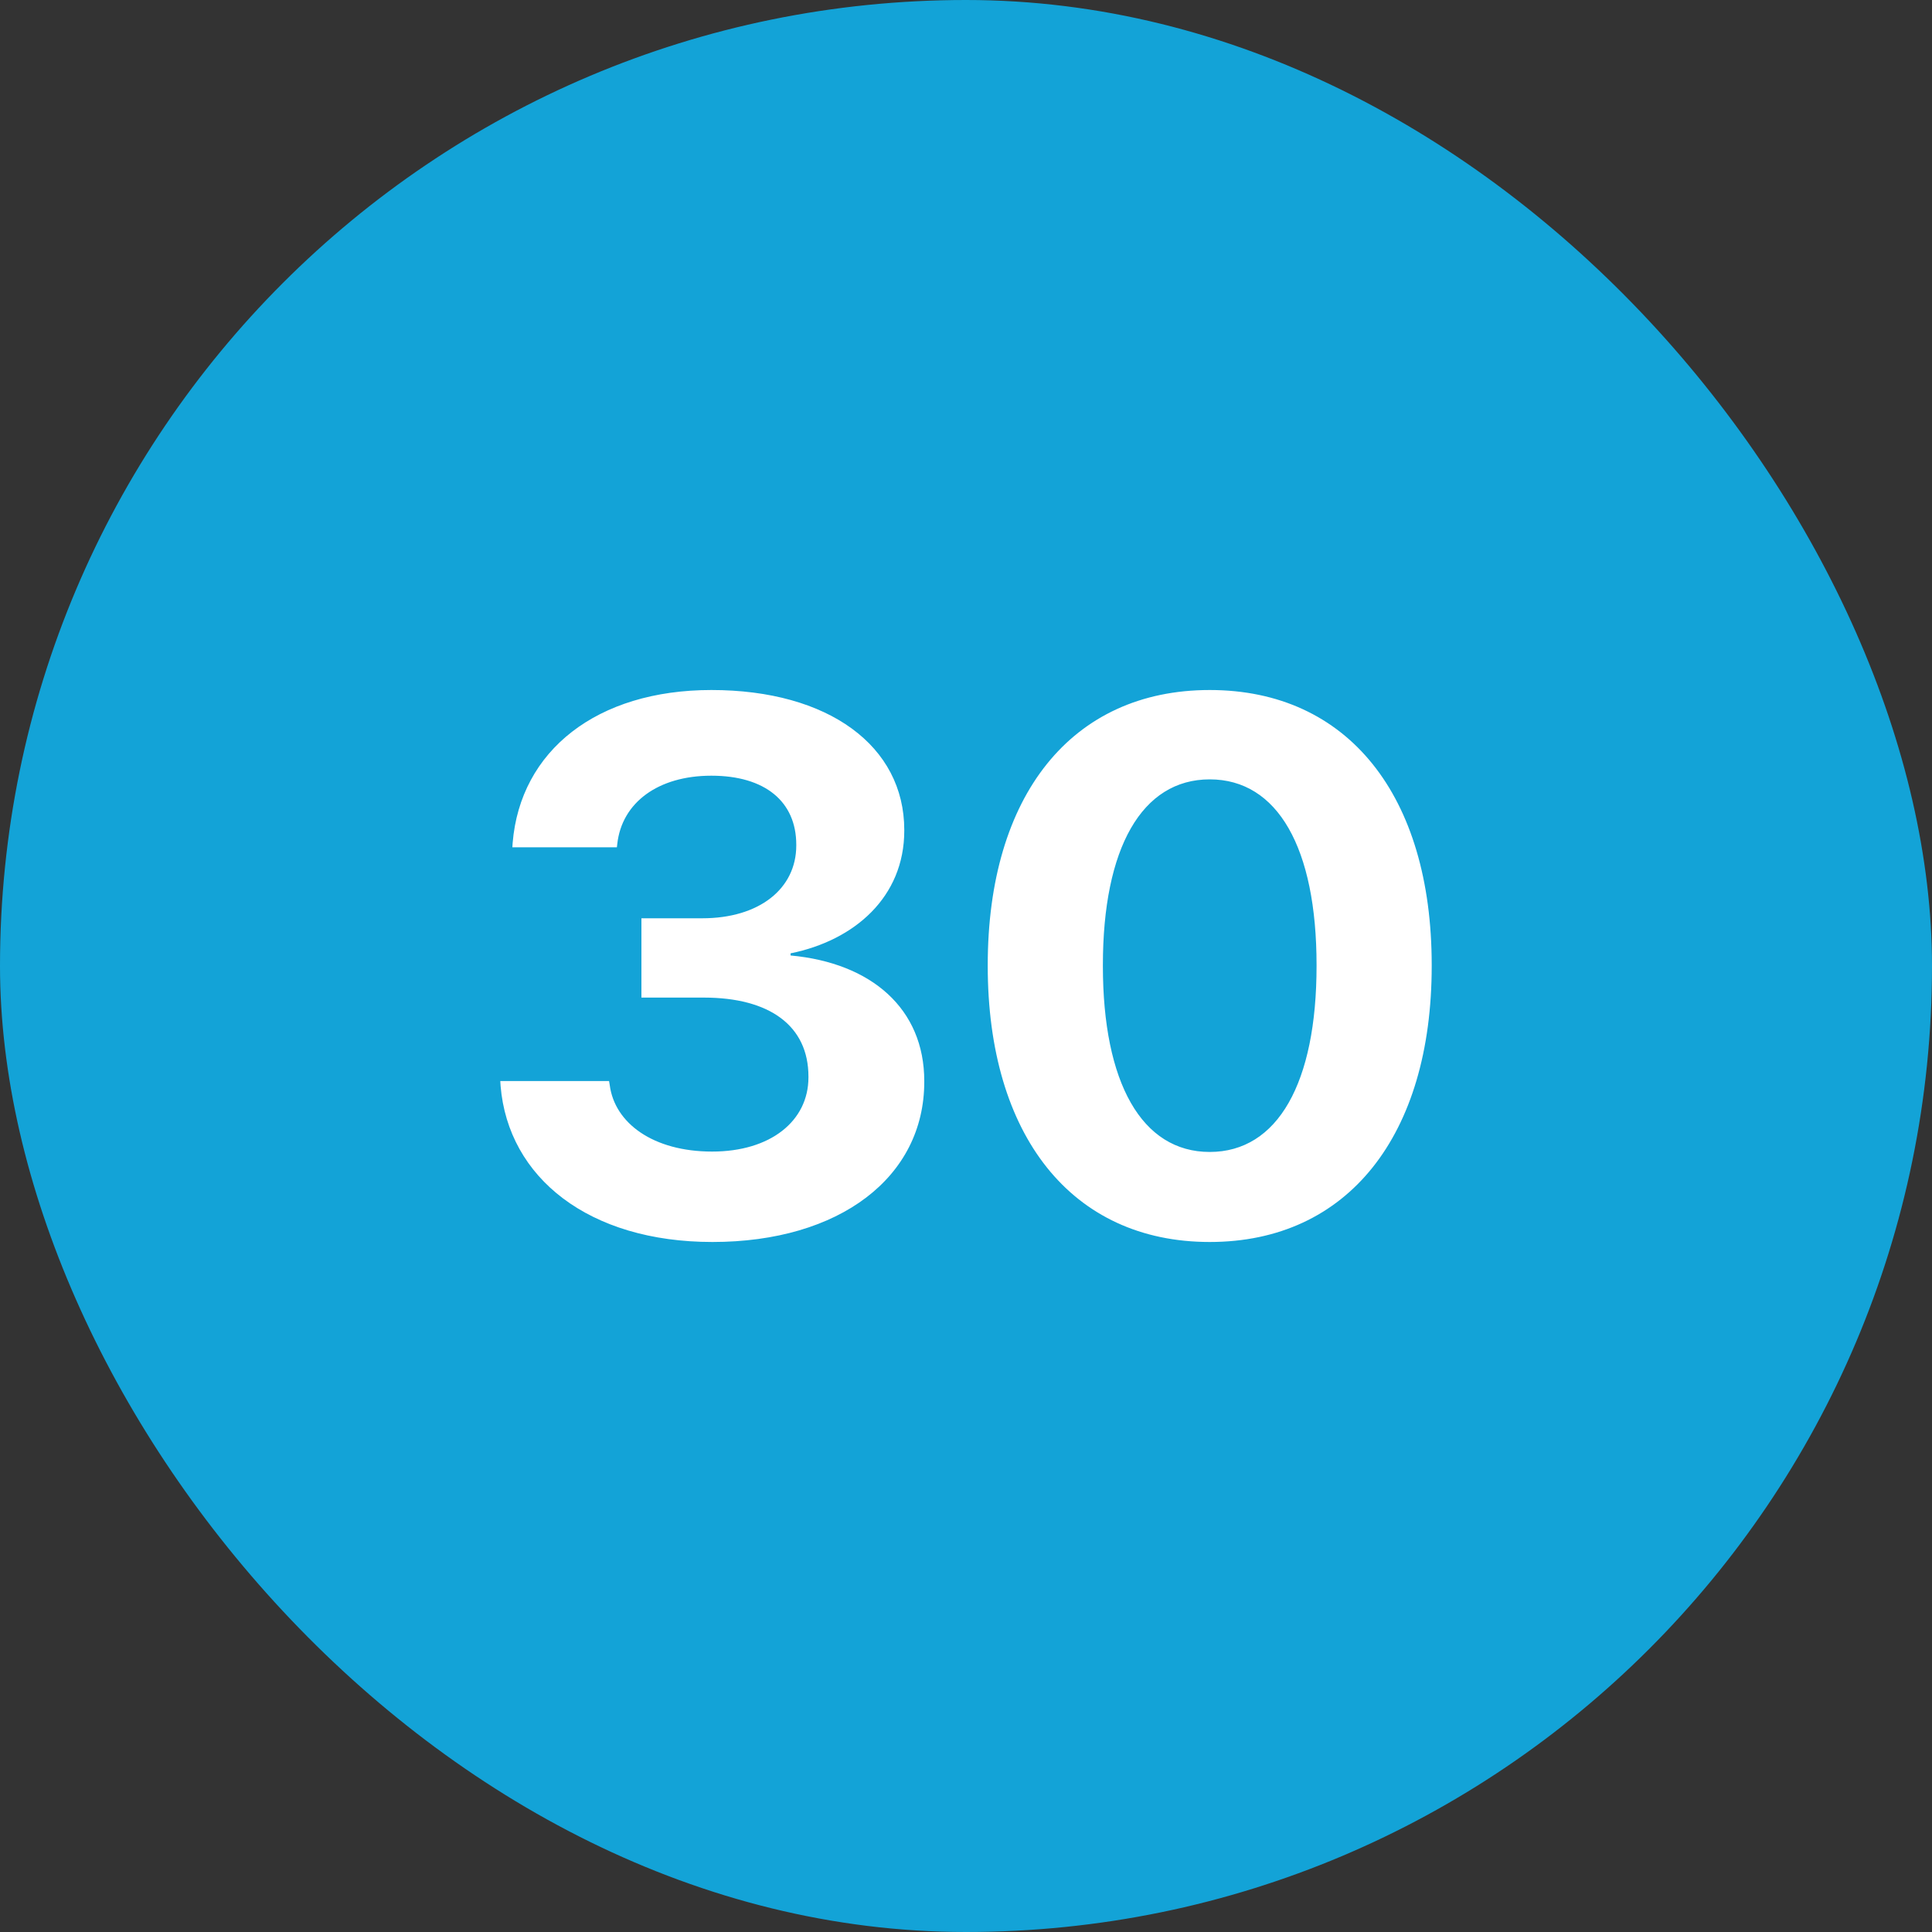 <svg width="20" height="20" viewBox="0 0 20 20" fill="none" xmlns="http://www.w3.org/2000/svg">
<rect x="0" y="0" width="20" height="20" fill="#333333" stroke="none"/>
<g clip-path="url(#clip0_113_19053)">
<path d="M0 0H20V20H0V0Z" fill="#13A3D7"/>
<path d="M7.375 12.857C8.693 12.857 9.568 12.185 9.568 11.199V11.191C9.568 10.442 9.021 9.968 8.184 9.891V9.869C8.845 9.735 9.361 9.287 9.361 8.599V8.592C9.361 7.724 8.579 7.143 7.364 7.143C6.179 7.143 5.386 7.77 5.307 8.725L5.304 8.771H6.386L6.39 8.737C6.437 8.309 6.812 8.03 7.364 8.03C7.919 8.03 8.243 8.297 8.243 8.745V8.752C8.243 9.2 7.86 9.506 7.27 9.506H6.64V10.327H7.286C7.966 10.327 8.369 10.618 8.369 11.145V11.153C8.369 11.604 7.977 11.921 7.372 11.921C6.762 11.921 6.363 11.627 6.312 11.233L6.305 11.191H5.179L5.182 11.241C5.261 12.193 6.097 12.857 7.375 12.857ZM12.523 12.857C13.954 12.857 14.821 11.753 14.821 9.999V9.991C14.821 8.236 13.954 7.143 12.523 7.143C11.092 7.143 10.225 8.236 10.225 9.991V9.999C10.225 11.753 11.092 12.857 12.523 12.857ZM12.523 11.925C11.82 11.925 11.417 11.21 11.417 9.999V9.991C11.417 8.779 11.82 8.068 12.523 8.068C13.227 8.068 13.629 8.779 13.629 9.991V9.999C13.629 11.21 13.227 11.925 12.523 11.925Z" fill="white"/>
</g>
<defs>
<clipPath id="clip0_113_19053">
<rect width="20" height="20" rx="10" fill="white"/>
</clipPath>
</defs>
</svg>
